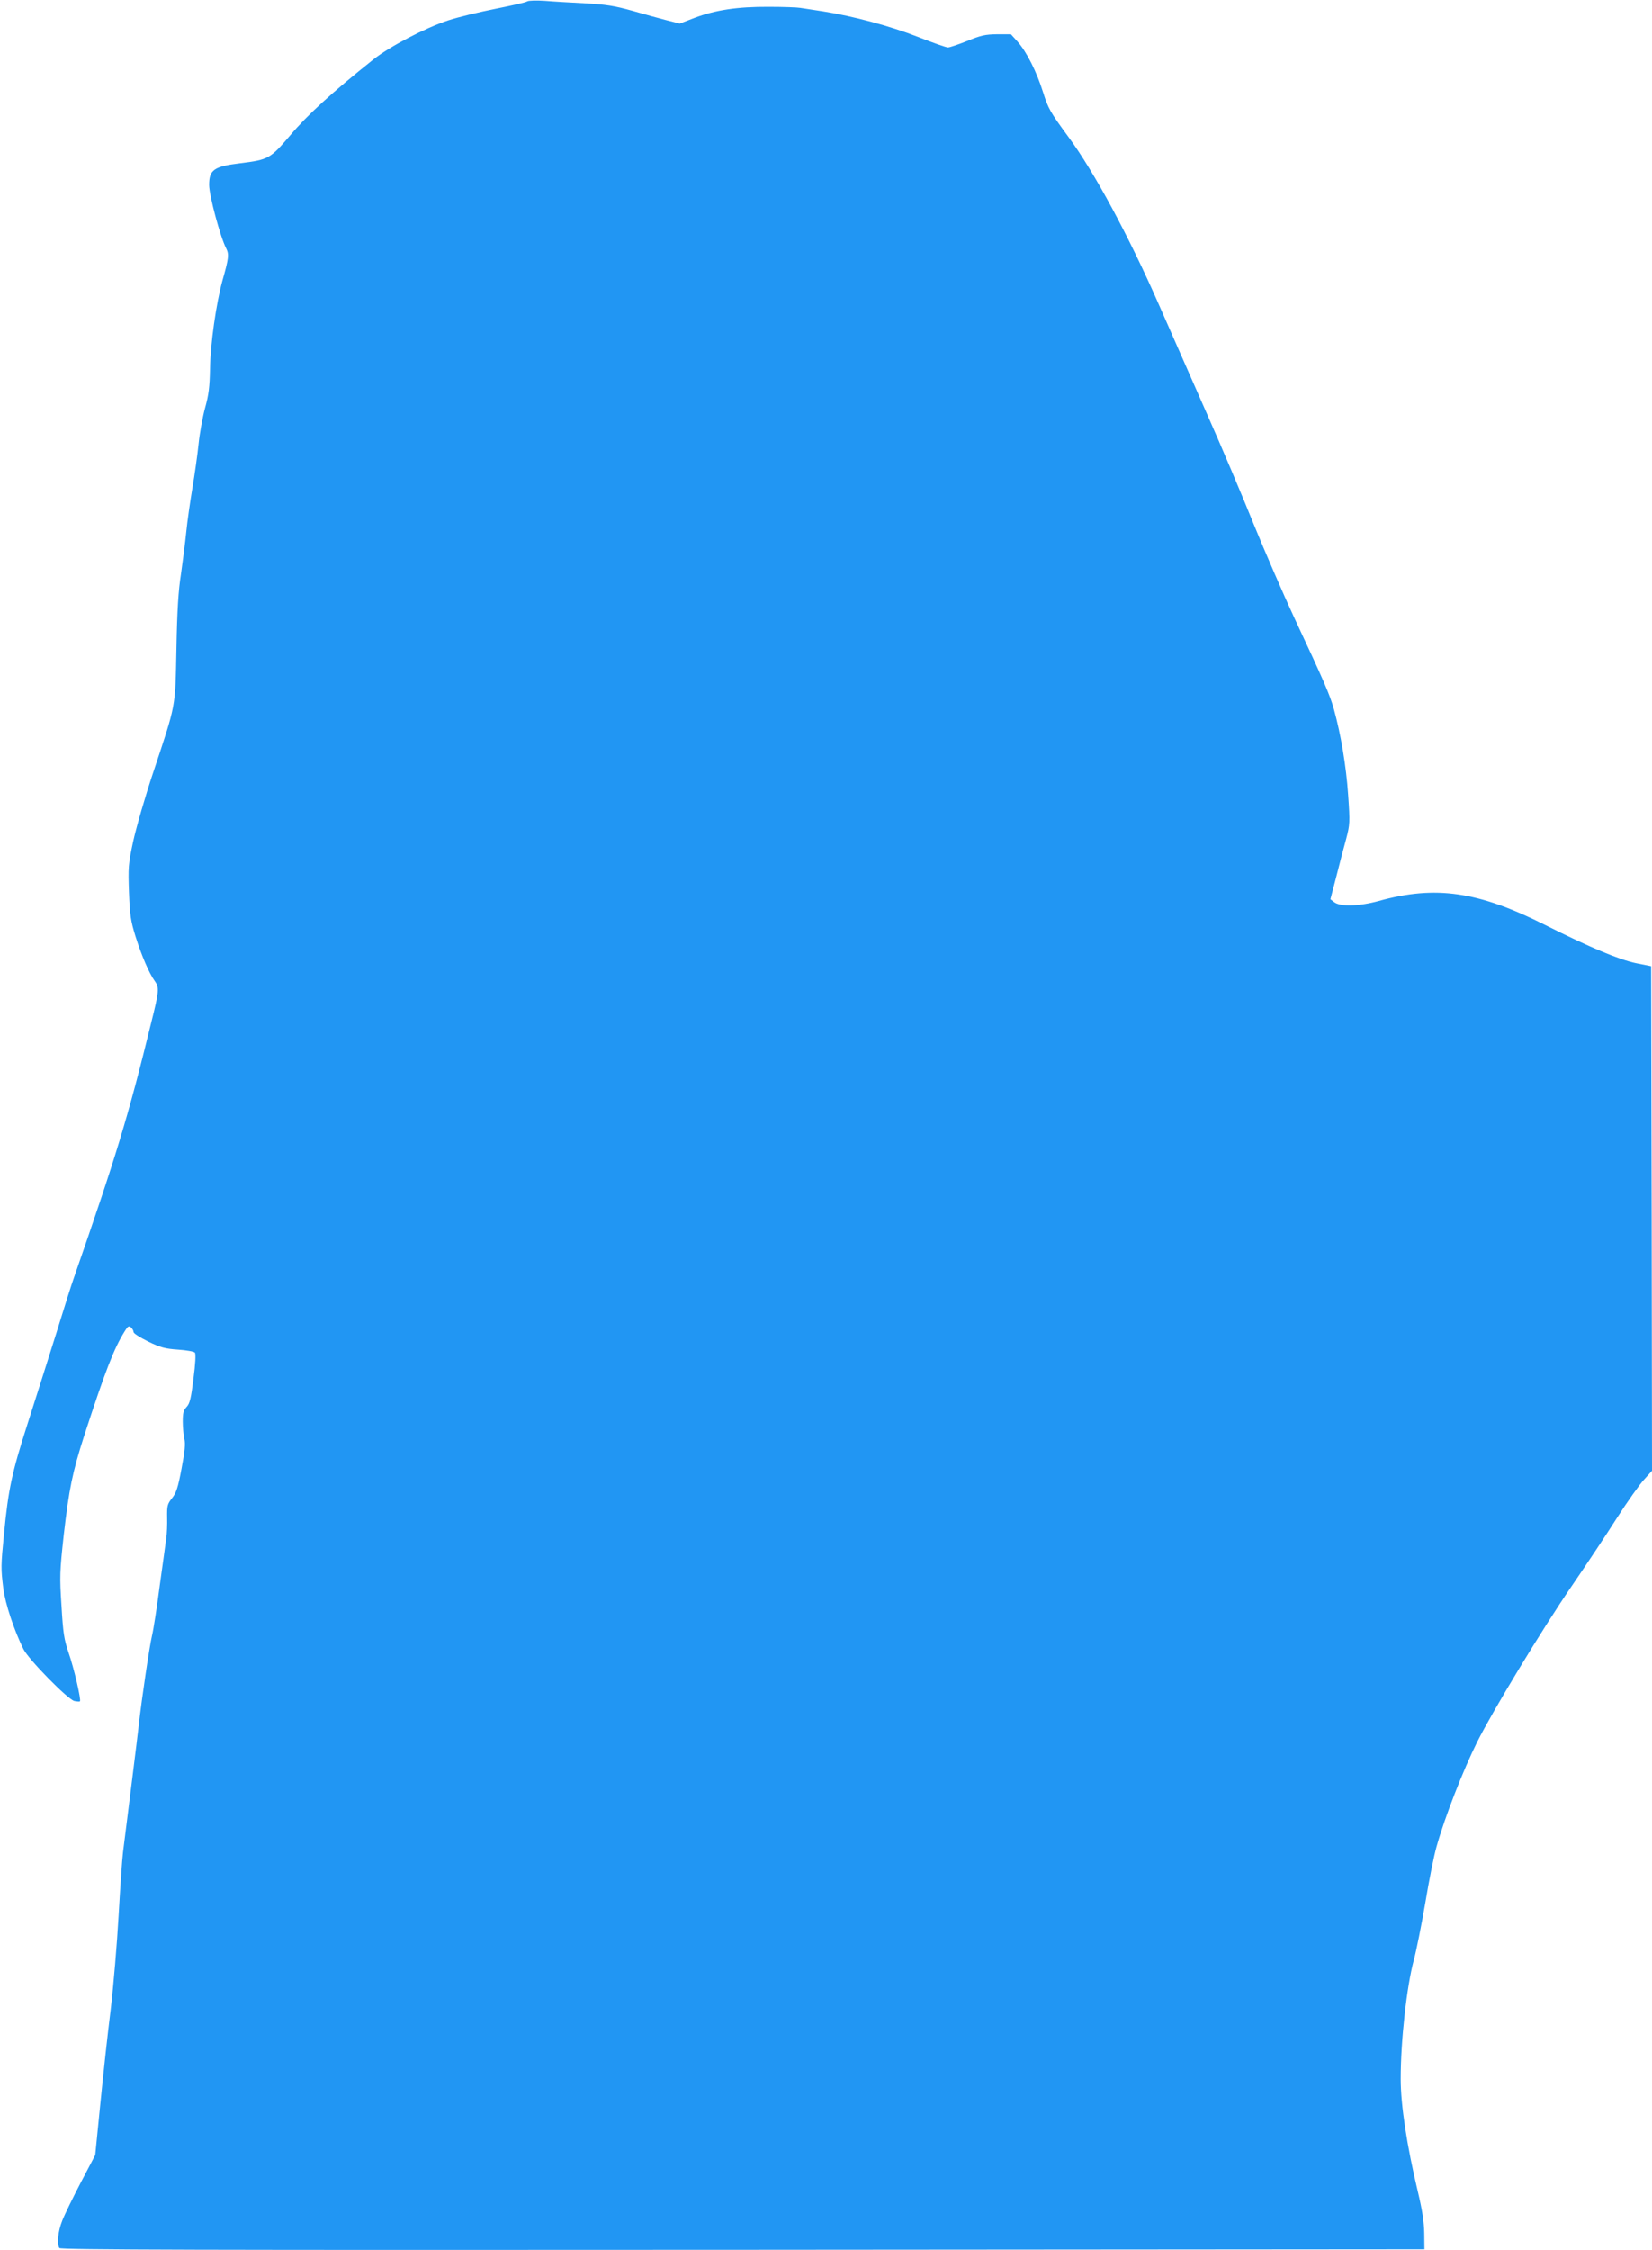 <?xml version="1.0" standalone="no"?>
<!DOCTYPE svg PUBLIC "-//W3C//DTD SVG 20010904//EN"
 "http://www.w3.org/TR/2001/REC-SVG-20010904/DTD/svg10.dtd">
<svg version="1.0" xmlns="http://www.w3.org/2000/svg"
 width="940pt" height="1280pt" viewBox="0 0 940 1280"
 preserveAspectRatio="xMidYMid meet">
<g transform="translate(0,1280) scale(0.1,-0.1)"
fill="#2196f3" stroke="none">
<path d="M3000 12792 c-8 -6 -89 -24 -180 -42 -91 -18 -212 -47 -270 -66 -131
-43 -333 -149 -425 -222 -238 -190 -376 -316 -472 -430 -115 -135 -124 -141
-288 -161 -148 -18 -175 -38 -175 -123 0 -60 64 -298 97 -361 17 -34 15 -55
-21 -182 -36 -131 -69 -361 -71 -505 -2 -99 -7 -145 -28 -220 -14 -52 -31
-144 -37 -205 -6 -60 -22 -173 -35 -250 -13 -77 -29 -189 -35 -250 -6 -60 -20
-168 -30 -239 -15 -95 -22 -208 -26 -425 -7 -343 -1 -310 -131 -701 -47 -140
-98 -318 -115 -395 -28 -131 -29 -149 -24 -291 5 -130 10 -163 37 -250 35
-111 77 -209 110 -255 26 -36 24 -58 -20 -234 -133 -543 -202 -768 -441 -1455
-11 -30 -56 -172 -100 -315 -45 -143 -119 -377 -165 -520 -88 -275 -107 -364
-132 -620 -18 -183 -18 -197 -4 -310 11 -87 61 -238 114 -345 29 -59 252 -286
290 -296 15 -3 30 -4 32 -2 8 8 -34 190 -65 278 -25 74 -31 110 -40 265 -11
169 -10 194 13 405 30 261 49 354 116 563 120 368 169 496 231 595 17 28 23
32 35 22 8 -7 15 -19 15 -27 0 -8 37 -31 83 -54 70 -34 97 -41 170 -46 48 -3
91 -11 96 -17 6 -7 3 -64 -8 -148 -14 -113 -21 -142 -39 -161 -18 -19 -22 -35
-22 -83 0 -32 4 -76 9 -98 7 -29 3 -70 -16 -170 -20 -108 -30 -138 -54 -168
-27 -34 -29 -44 -28 -110 1 -40 -1 -93 -5 -118 -3 -25 -20 -146 -37 -269 -16
-124 -36 -252 -44 -285 -15 -65 -57 -348 -75 -506 -9 -81 -61 -497 -90 -726
-5 -39 -16 -201 -25 -360 -9 -159 -29 -399 -45 -534 -17 -135 -43 -376 -59
-537 l-29 -292 -82 -156 c-45 -86 -93 -184 -106 -218 -24 -60 -31 -131 -16
-155 7 -10 791 -12 3888 -10 l3879 3 -1 90 c-1 65 -11 131 -37 240 -62 260
-97 491 -97 639 0 218 34 526 75 678 14 51 43 197 65 324 21 128 50 272 64
320 47 168 150 432 231 595 88 176 369 640 536 884 83 121 200 297 259 390 60
94 130 192 155 219 l45 50 -2 1435 -3 1435 -85 17 c-97 20 -264 90 -515 216
-383 193 -627 228 -950 138 -109 -30 -218 -34 -253 -7 l-22 17 34 130 c18 72
43 168 56 214 21 81 22 91 11 250 -11 163 -41 342 -81 487 -23 82 -56 158
-225 519 -64 138 -168 378 -232 535 -63 157 -182 438 -265 625 -82 187 -205
466 -273 620 -172 392 -368 755 -515 955 -105 143 -116 163 -145 255 -37 118
-93 229 -145 288 l-38 42 -78 0 c-68 -1 -92 -6 -170 -38 -50 -20 -100 -37
-110 -37 -11 0 -87 27 -171 60 -158 62 -368 118 -538 145 -55 8 -114 18 -131
20 -16 3 -97 6 -180 6 -178 1 -304 -18 -423 -63 l-83 -32 -72 18 c-39 10 -127
34 -196 54 -104 29 -150 36 -270 43 -80 4 -183 10 -230 14 -47 3 -92 2 -100
-3z"/>
</g>
</svg>
